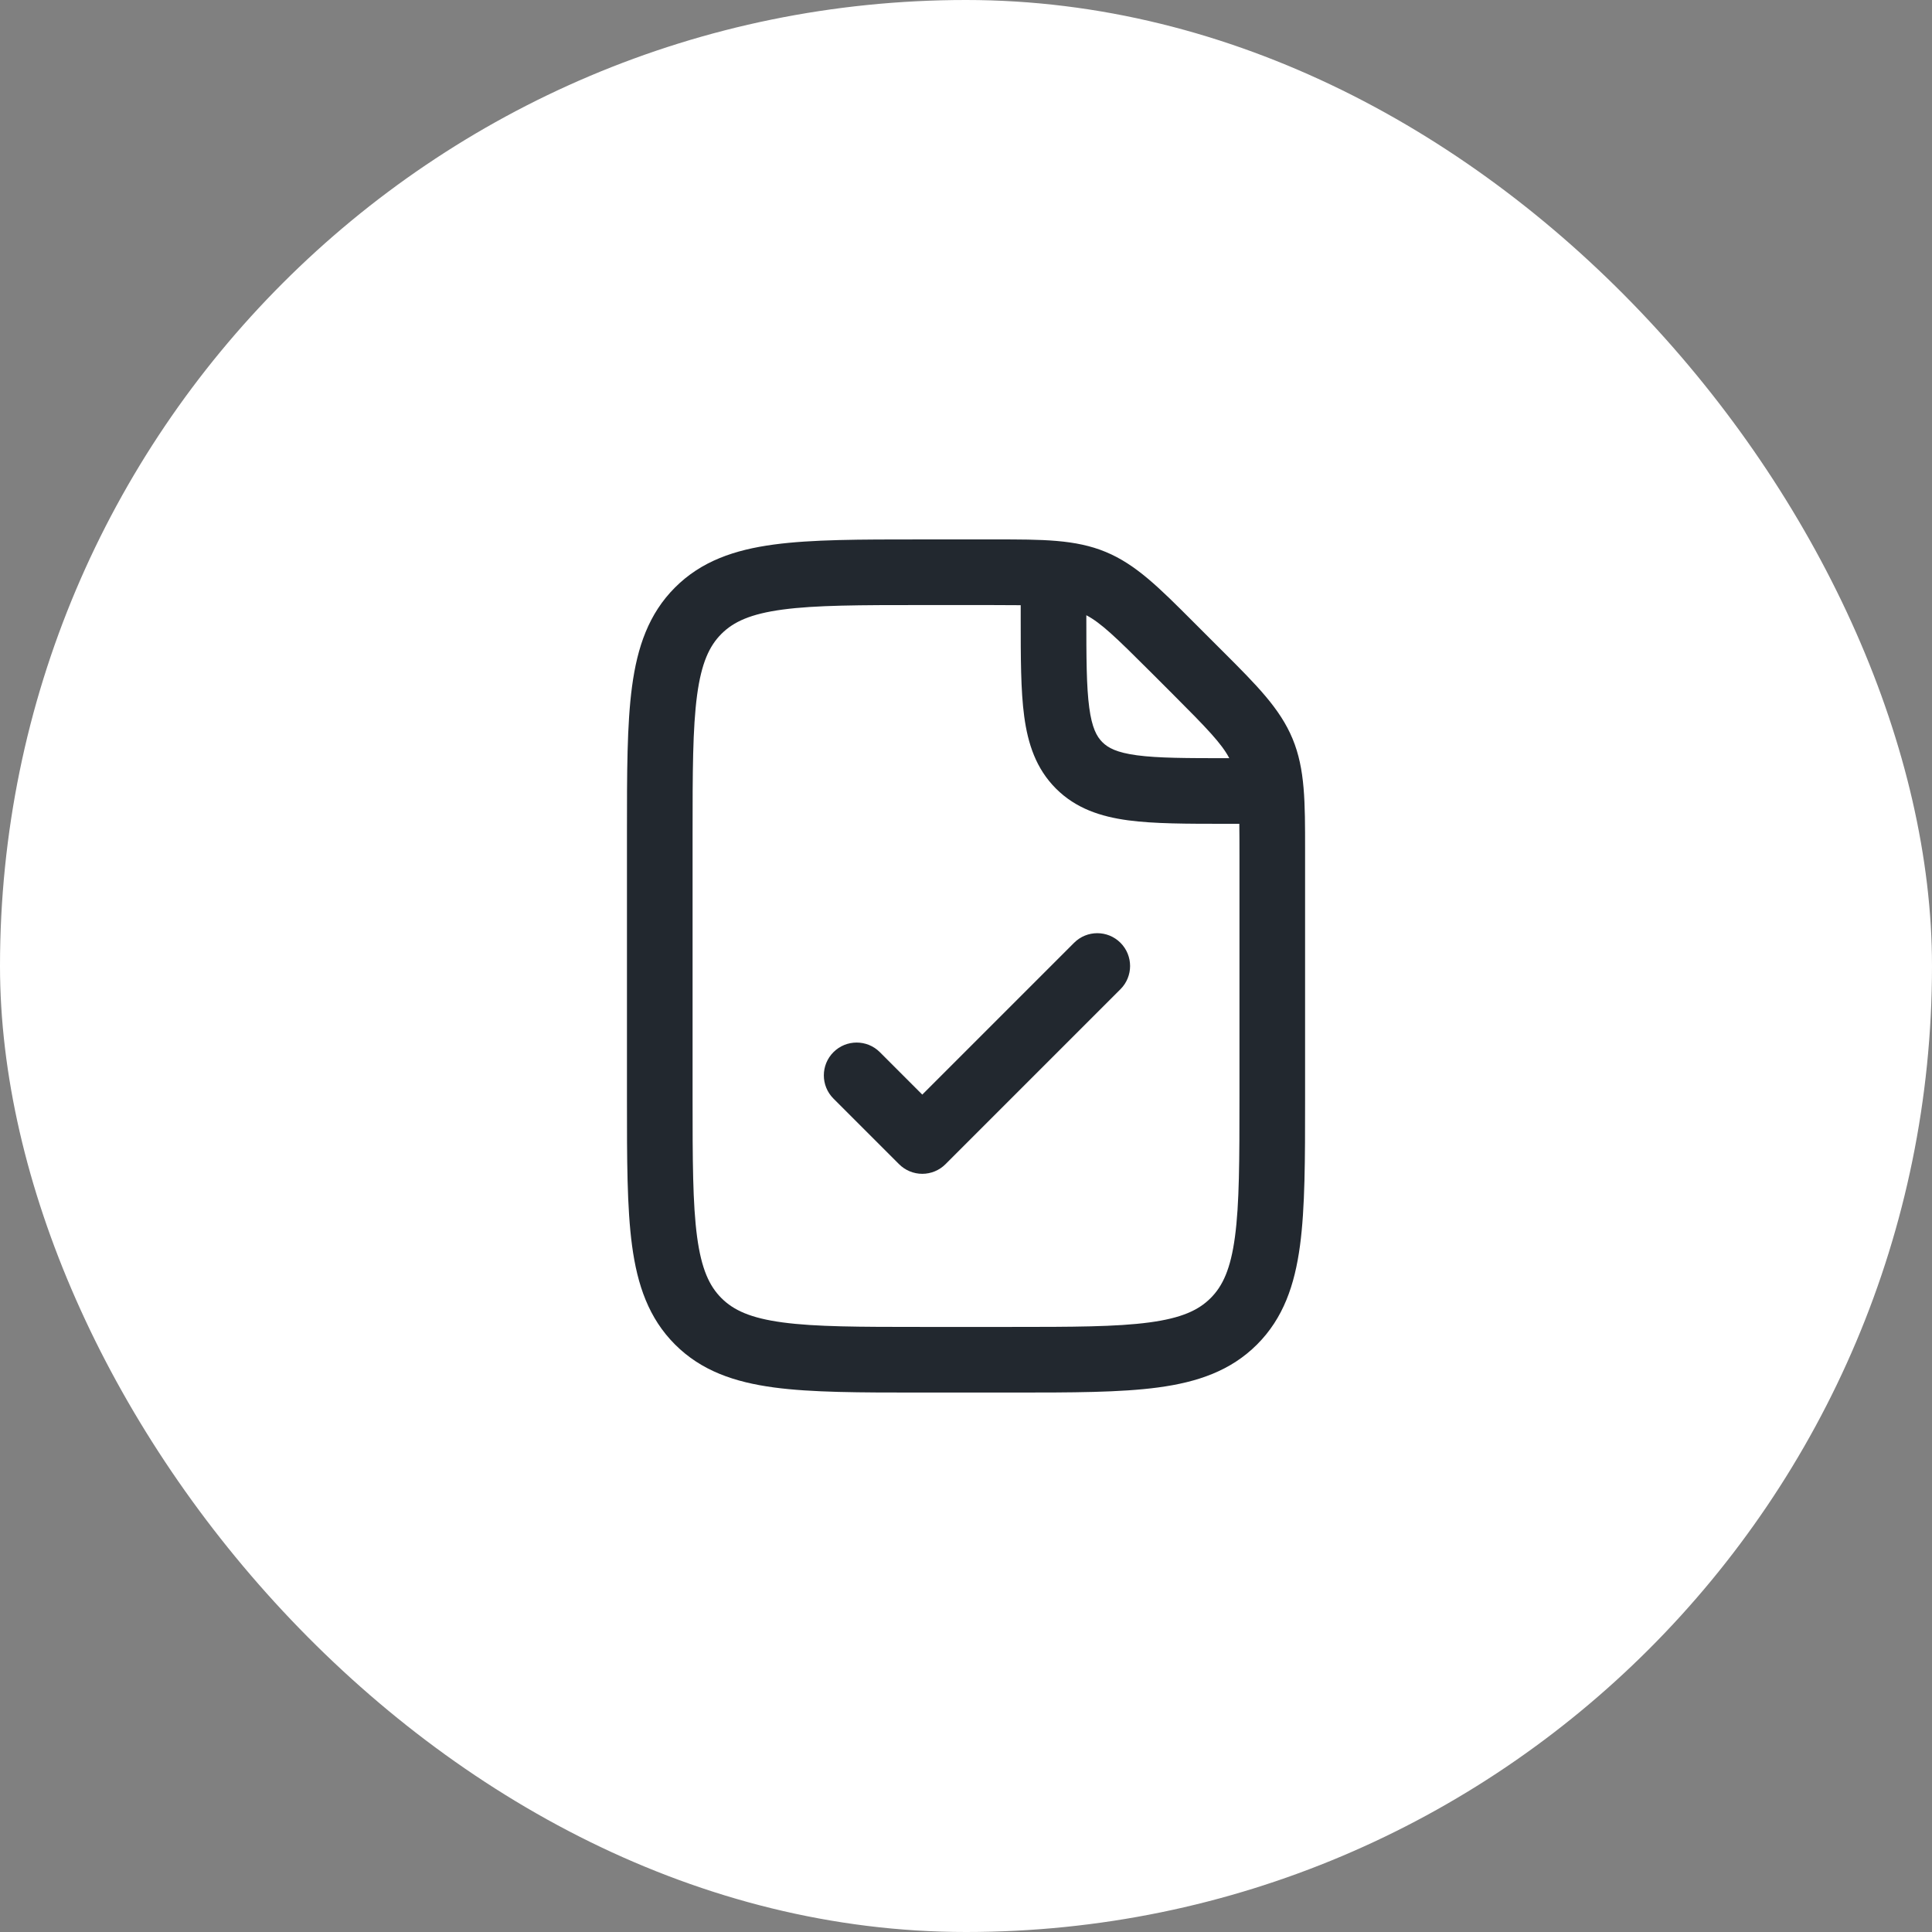 <?xml version="1.0" encoding="UTF-8"?> <svg xmlns="http://www.w3.org/2000/svg" width="92" height="92" viewBox="0 0 92 92" fill="none"><rect x="0" y="0" width="92" height="92" fill="#808080" stroke="none"/> <rect width="92" height="92" rx="46" fill="white"></rect> <path fill-rule="evenodd" clip-rule="evenodd" d="M47.074 28.812C47.664 28.812 48.169 28.814 48.605 28.819V29.333L48.605 29.442V29.442V29.442C48.605 31.314 48.605 32.874 48.772 34.114C48.948 35.421 49.335 36.602 50.283 37.551C51.232 38.5 52.413 38.887 53.721 39.063C54.96 39.229 56.521 39.229 58.393 39.229H58.393L58.501 39.229H59.015C59.021 39.665 59.022 40.17 59.022 40.761V52.25C59.022 55.24 59.019 57.326 58.807 58.899C58.602 60.428 58.226 61.238 57.649 61.814C57.073 62.391 56.263 62.767 54.734 62.972C53.161 63.184 51.075 63.187 48.085 63.187H43.918C40.928 63.187 38.842 63.184 37.268 62.972C35.739 62.767 34.93 62.391 34.353 61.814C33.777 61.238 33.401 60.428 33.195 58.899C32.984 57.326 32.98 55.24 32.98 52.25V39.75C32.98 36.759 32.984 34.674 33.195 33.1C33.401 31.571 33.777 30.762 34.353 30.185C34.93 29.608 35.739 29.233 37.268 29.027C38.842 28.816 40.928 28.812 43.918 28.812H47.074ZM55.819 33.027C57.495 34.703 58.175 35.413 58.537 36.104H58.501C56.493 36.104 55.144 36.101 54.138 35.966C53.176 35.836 52.765 35.613 52.493 35.341C52.222 35.07 51.998 34.658 51.869 33.697C51.734 32.691 51.73 31.342 51.73 29.333V29.297C52.421 29.66 53.132 30.34 54.808 32.016L55.819 33.027ZM47.371 25.687C49.637 25.686 51.212 25.685 52.652 26.282C54.093 26.878 55.206 27.993 56.807 29.596L57.017 29.806L58.028 30.817L58.239 31.027C59.842 32.629 60.956 33.742 61.552 35.182C62.149 36.623 62.148 38.197 62.147 40.464V40.464L62.147 40.761V52.25V52.364C62.147 55.213 62.147 57.51 61.904 59.316C61.652 61.191 61.113 62.77 59.859 64.024C58.605 65.278 57.026 65.817 55.151 66.069C53.345 66.312 51.048 66.312 48.199 66.312H48.199H48.085H43.918H43.804H43.803C40.954 66.312 38.658 66.312 36.852 66.069C34.977 65.817 33.398 65.278 32.144 64.024C30.89 62.77 30.35 61.191 30.098 59.316C29.855 57.51 29.855 55.213 29.855 52.364V52.364L29.855 52.25V39.75L29.855 39.635V39.635C29.855 36.786 29.855 34.49 30.098 32.684C30.35 30.808 30.89 29.229 32.144 27.975C33.398 26.721 34.977 26.182 36.852 25.93C38.658 25.687 40.955 25.687 43.804 25.687L43.918 25.687H47.074L47.371 25.687ZM53.356 47.105C53.966 46.495 53.966 45.505 53.356 44.895C52.746 44.285 51.757 44.285 51.147 44.895L43.918 52.124L41.898 50.103C41.288 49.493 40.298 49.493 39.688 50.103C39.078 50.714 39.078 51.703 39.688 52.313L42.813 55.438C43.106 55.731 43.504 55.896 43.918 55.896C44.332 55.896 44.73 55.731 45.023 55.438L53.356 47.105Z" fill="#22282F"></path> </svg> 